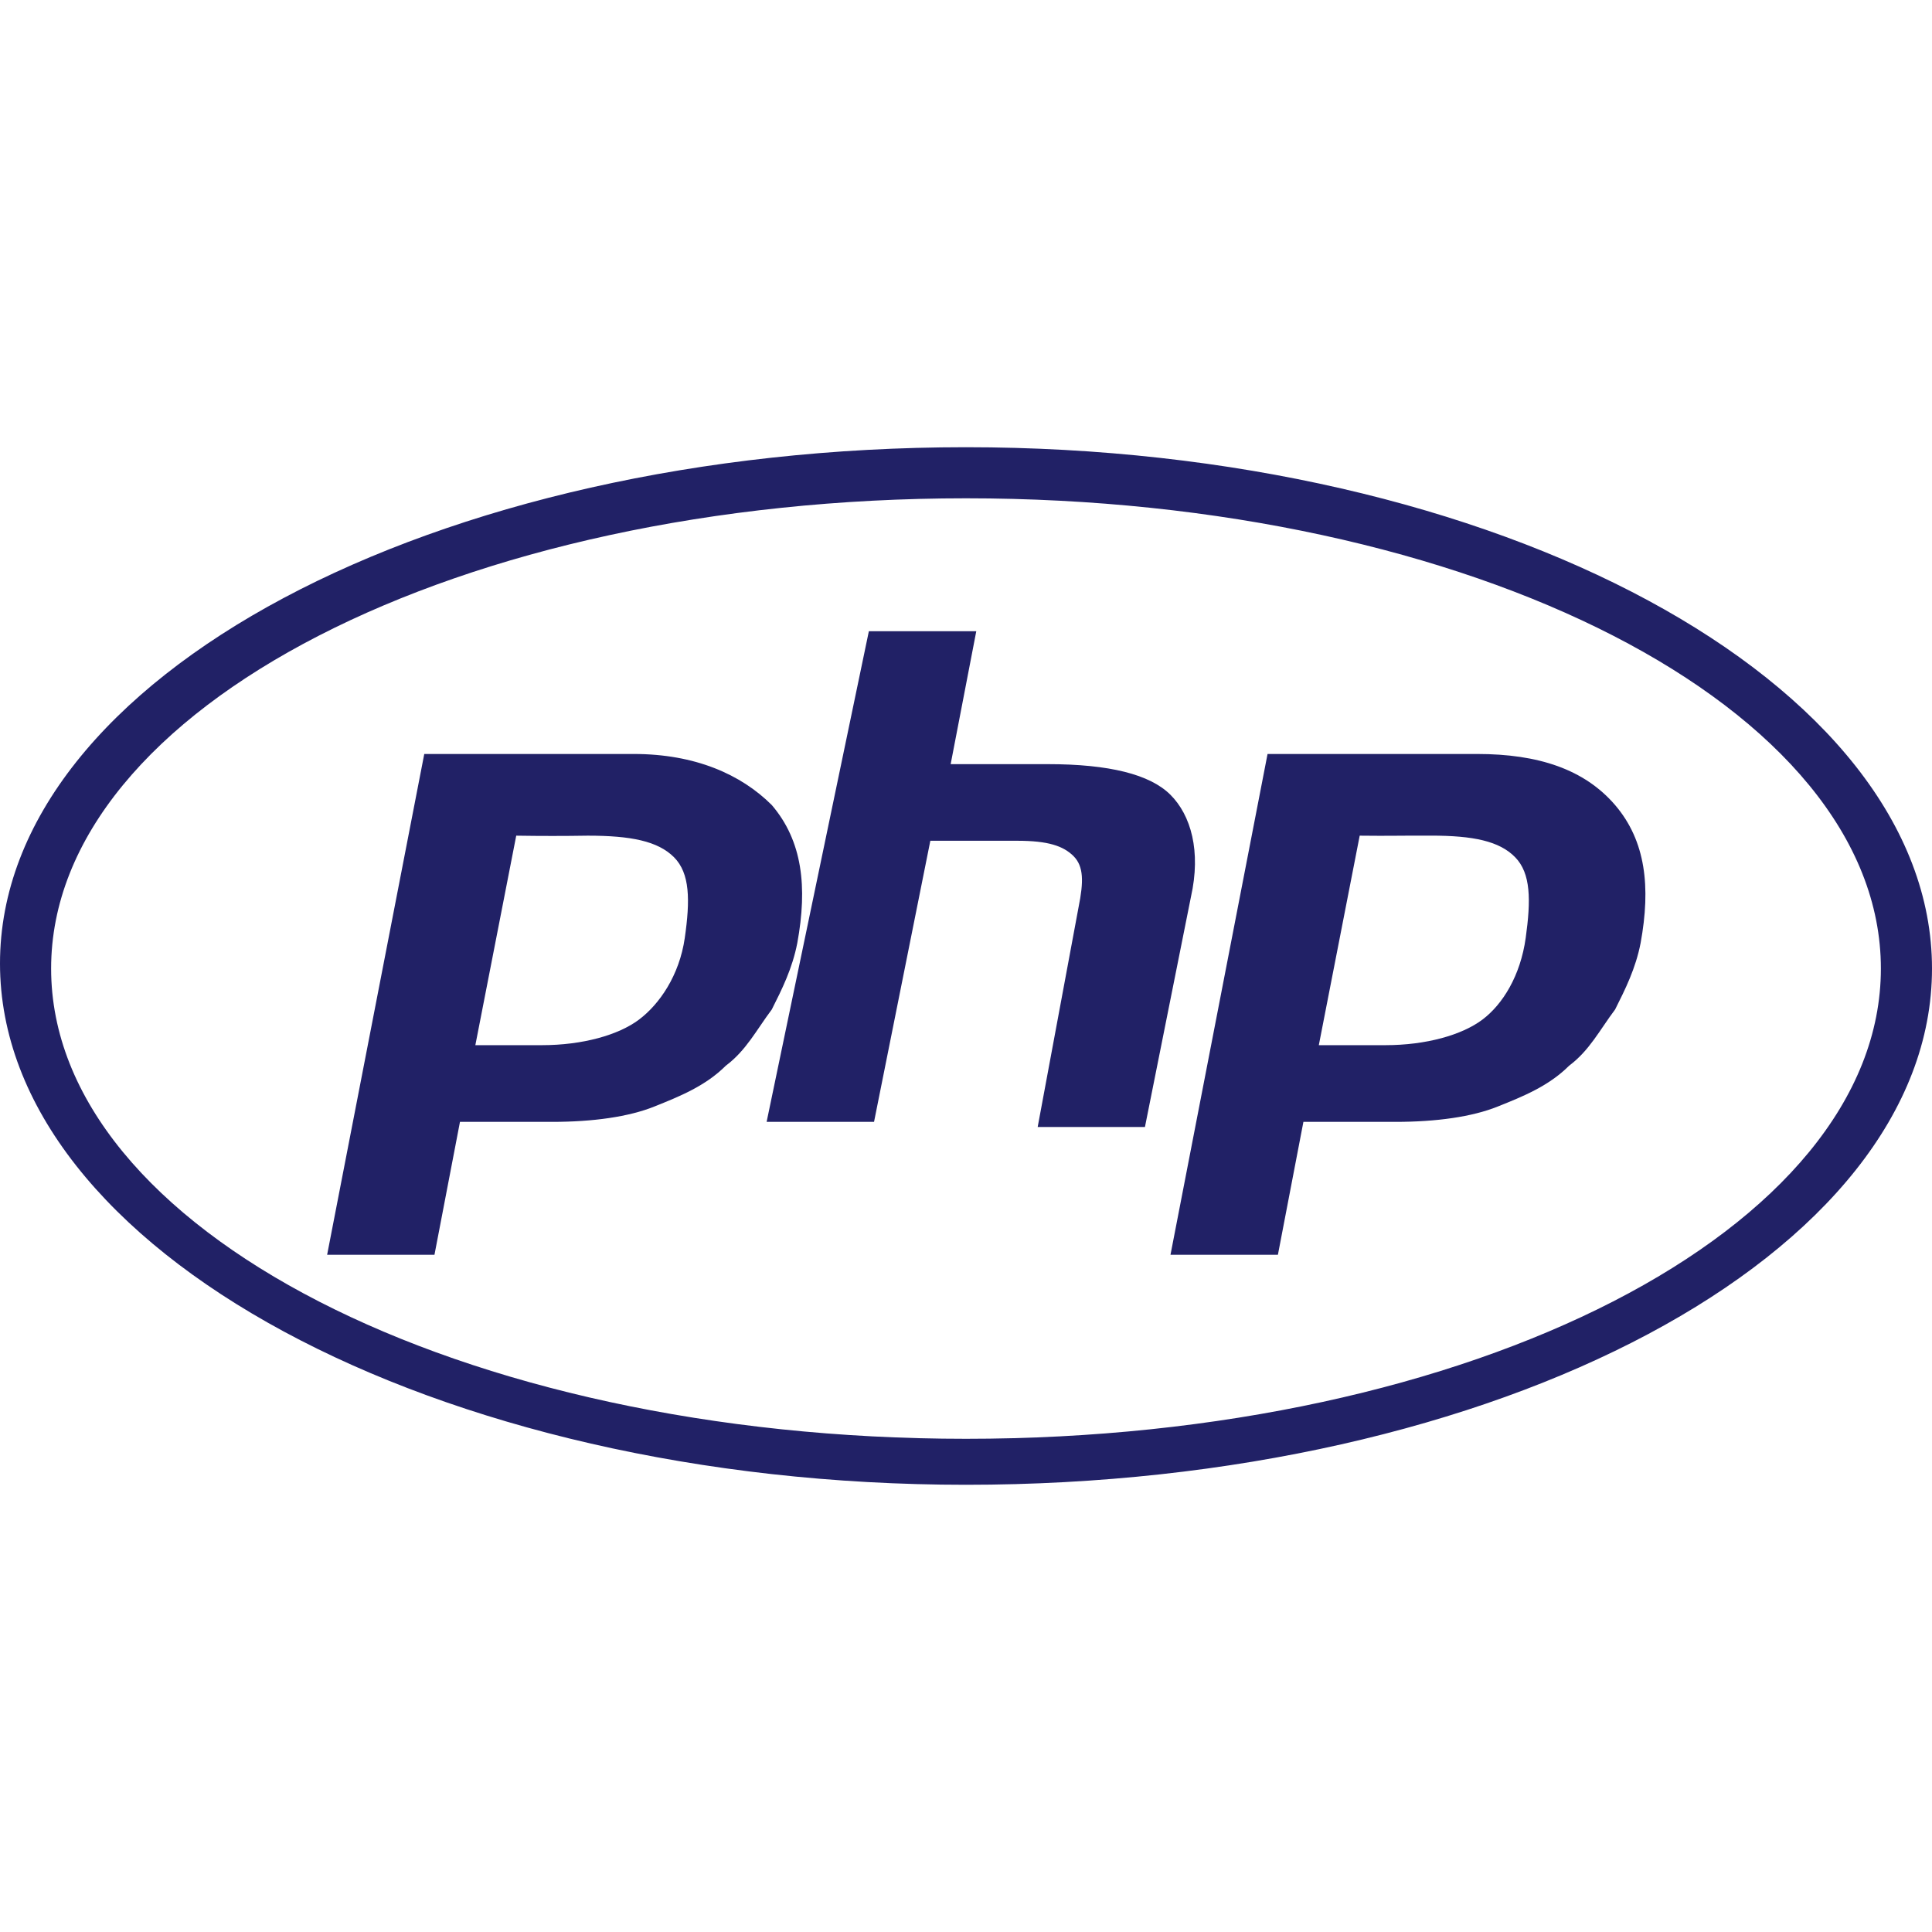 <svg xmlns:xlink="http://www.w3.org/1999/xlink" xmlns="http://www.w3.org/2000/svg" class="logo-grid__icon" viewBox="0 0 50 26.852" width="70" height="70"><defs><g id="logo-php"><svg xmlns="http://www.w3.org/2000/svg" aria-hidden="true" height="26.852" width="50"><g fill="#212166"><path d="M25 26.852c-13.757 0-25-6.085-25-13.492C0 5.952 11.243 0 25 0s25 6.085 25 13.492c0 7.407-11.243 13.36-25 13.36zm0-25.53c-13.095 0-23.677 5.424-23.677 12.17 0 6.746 10.582 12.17 23.677 12.17s23.677-5.424 23.677-12.17c0-6.746-10.582-12.17-23.677-12.17z"></path><path d="M15.212 10.053c1.115 0 1.813.14 2.23.557s.42 1.114.28 2.09c-.14.973-.658 1.718-1.187 2.115-.53.397-1.455.66-2.513.66h-1.72l1.058-5.422c.65.01 1.235.01 1.852 0zM8.466 20.9h2.778l.66-3.44h2.382c1.058 0 1.984-.13 2.646-.396.66-.265 1.322-.53 1.852-1.058.53-.397.793-.926 1.19-1.455.265-.526.53-1.055.66-1.72.266-1.452.134-2.642-.66-3.57-.794-.793-1.985-1.322-3.572-1.322H10.98zm14.02-16.138h2.78l-.663 3.44h2.514c1.587 0 2.645.264 3.174.793s.797 1.455.53 2.645l-1.19 5.953h-2.776l1.058-5.688c.134-.66.134-1.058-.13-1.323-.266-.264-.66-.397-1.456-.397h-2.25L22.62 17.46h-2.78zm14.55 5.29c1.088 0 1.767.14 2.175.558.41.418.41 1.114.274 2.09-.135.973-.593 1.718-1.122 2.115-.53.397-1.454.66-2.512.66h-1.72l1.058-5.422c.794.01 1.09-.005 1.852 0zM30.292 20.9h2.78l.66-3.44h2.38c1.06 0 1.985-.13 2.647-.396.66-.264 1.32-.53 1.85-1.058.53-.397.792-.926 1.19-1.455.264-.526.53-1.055.66-1.72.265-1.452.133-2.642-.66-3.57-.795-.925-1.985-1.322-3.57-1.322h-5.425z"></path></g></svg></g></defs><use xlink:href="#logo-php"></use></svg>